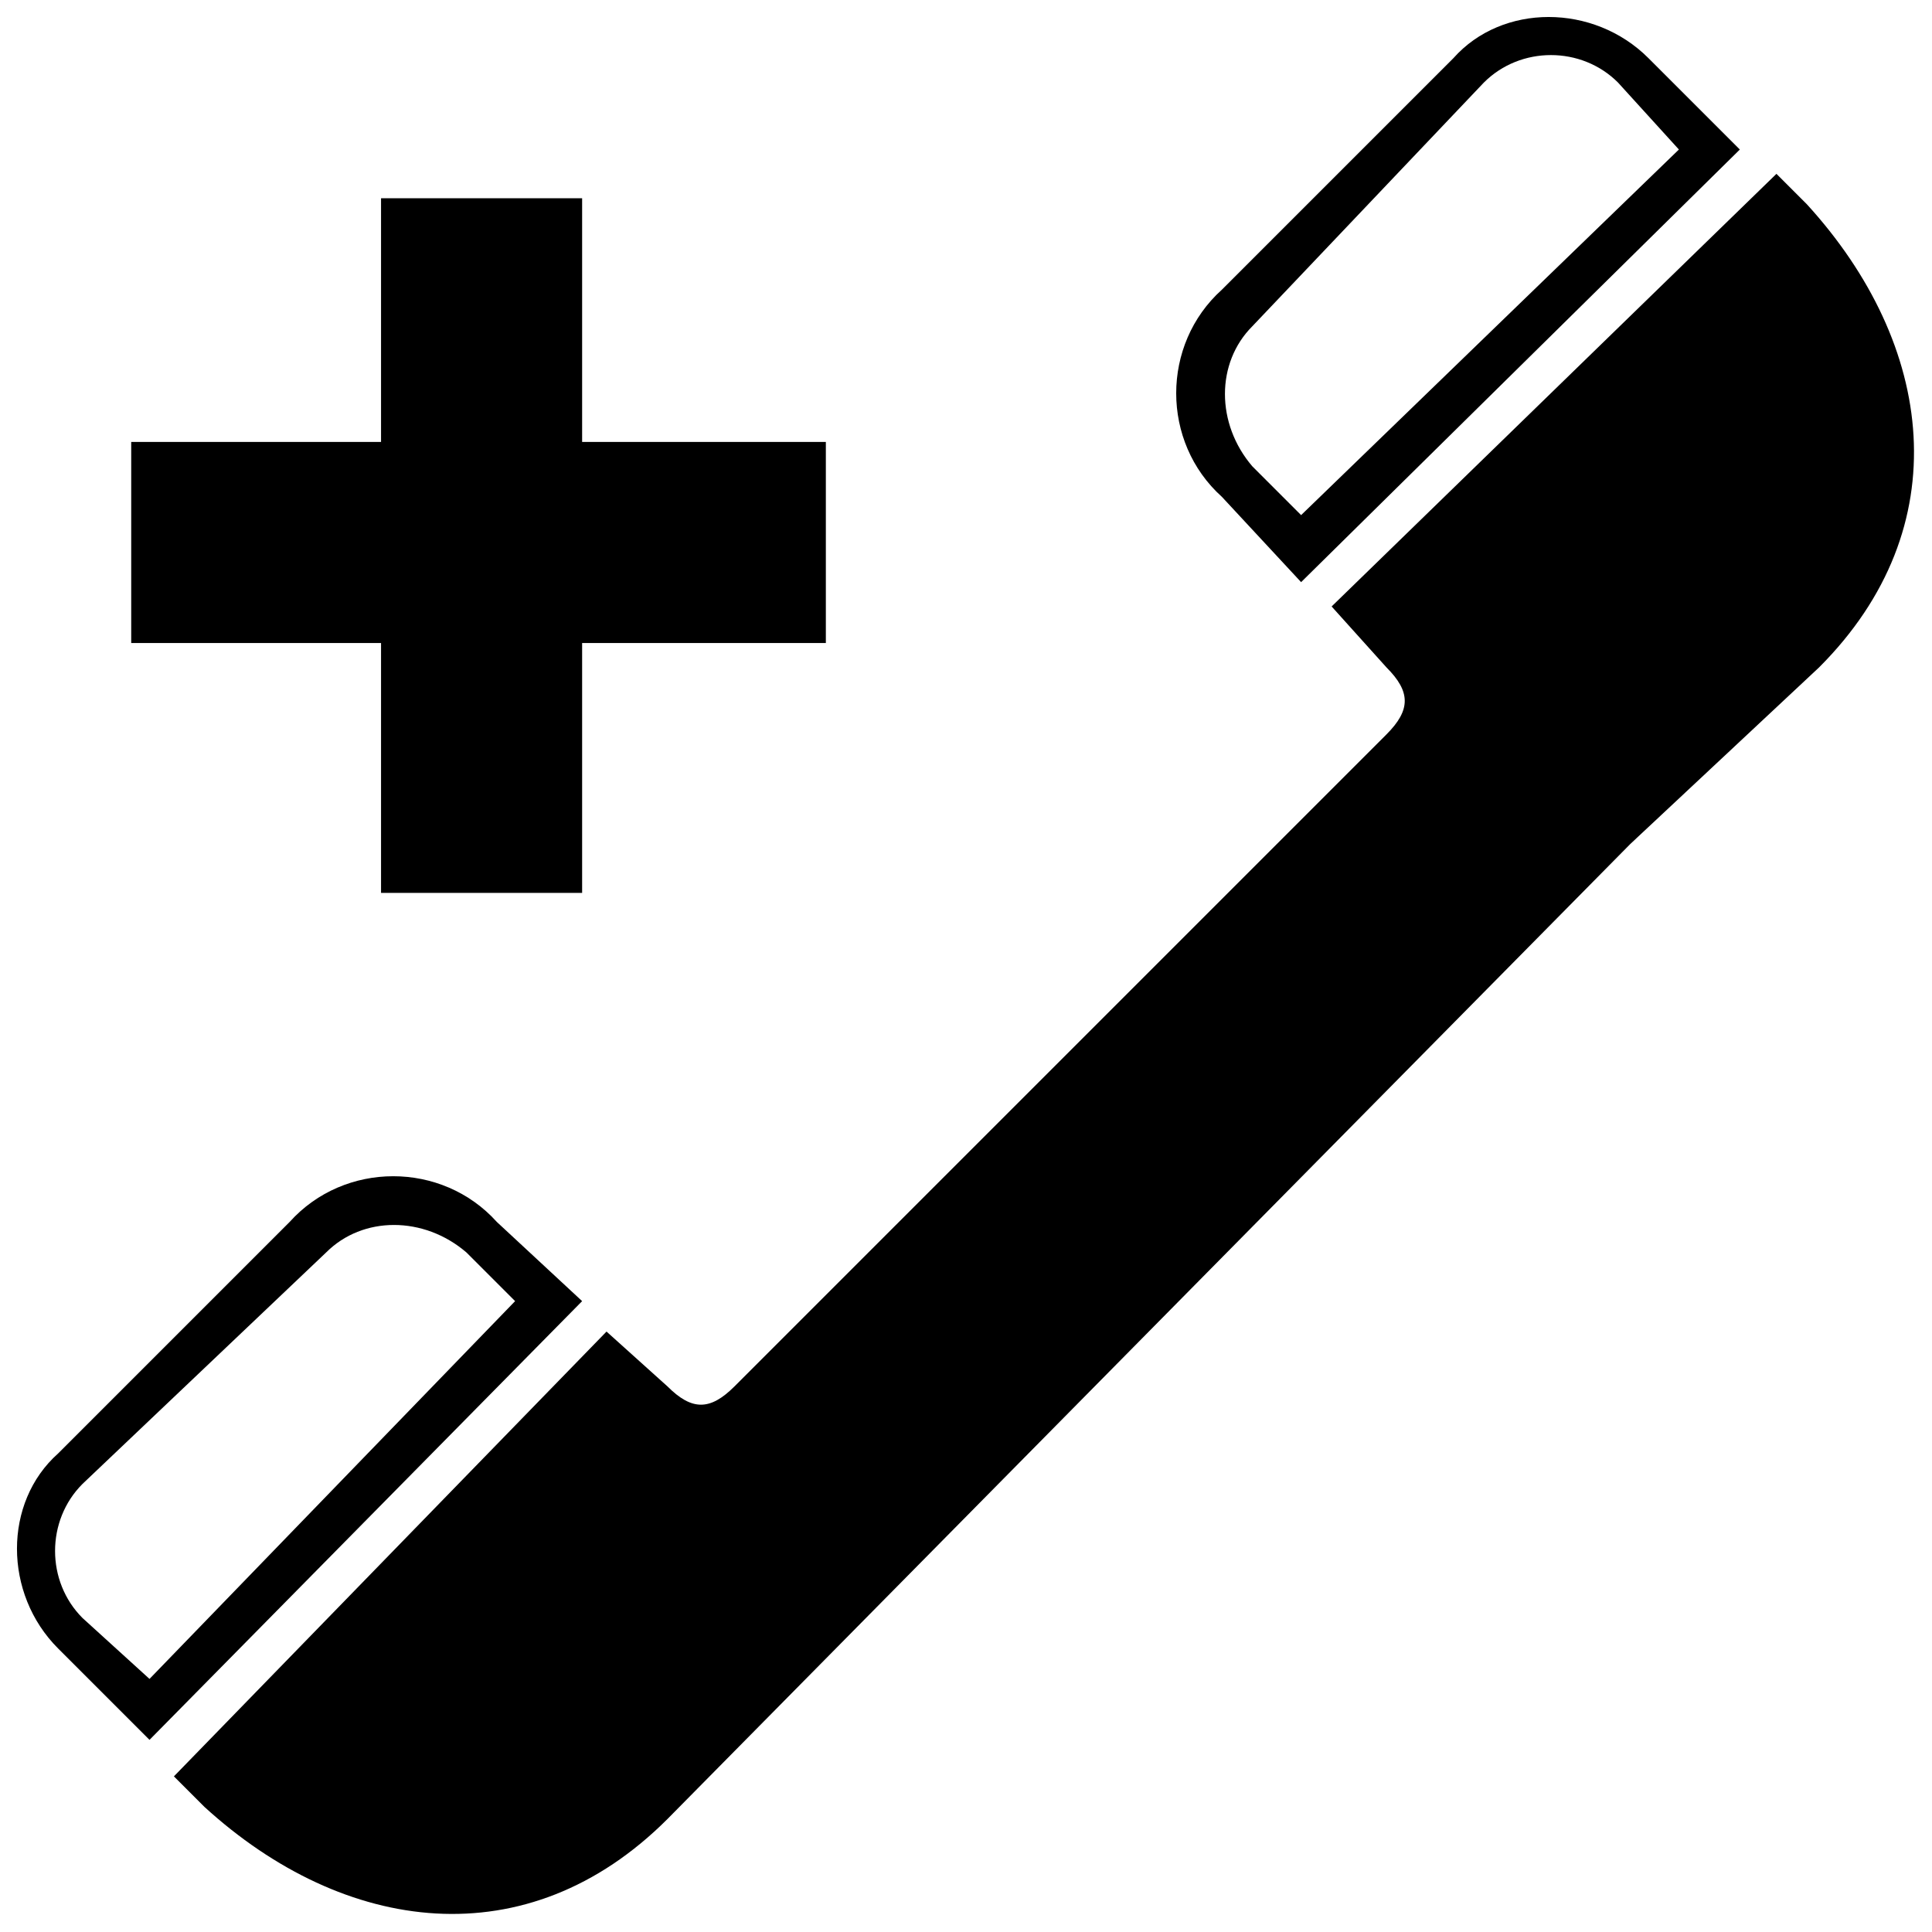 <?xml version="1.0" encoding="UTF-8"?>
<!-- The Best Svg Icon site in the world: iconSvg.co, Visit us! https://iconsvg.co -->
<svg width="800px" height="800px" version="1.1" viewBox="144 144 512 512" xmlns="http://www.w3.org/2000/svg">
 <defs>
  <clipPath id="a">
   <path d="m148.09 148.09h503.81v503.81h-503.81z"/>
  </clipPath>
 </defs>
 <g clip-path="url(#a)">
  <path d="m244.98 380.62v-66.207h-66.207v-53.289h66.207v-64.59h53.289v64.59h64.59v53.289h-64.59v66.207h-53.289zm331.03-12.918-255.13 258.36c-37.141 37.141-85.582 30.68-122.72-3.231l-8.074-8.074 114.65-117.88 16.148 14.531c6.461 6.461 11.305 6.461 17.762 0l172.78-172.78c6.461-6.461 6.461-11.305 0-17.762l-14.531-16.148 117.88-114.65 8.074 8.074c33.91 37.141 40.371 85.582 3.231 122.72l-50.059 46.828zm-277.74 121.11-114.65 116.27-24.223-24.223c-14.531-14.531-14.531-38.754 0-51.672l61.363-61.363c14.531-16.148 40.371-16.148 54.902 0zm-17.762 0-12.918-12.918c-11.305-9.688-27.449-9.688-37.141 0l-64.59 61.363c-9.688 9.688-9.688 25.836 0 35.523l17.762 16.148zm208.3-190.54-20.992-22.605c-16.148-14.531-16.148-40.371 0-54.902l61.363-61.363c12.918-14.531 37.141-14.531 51.672 0l24.223 24.223zm0-17.762-12.918-12.918c-9.688-11.305-9.688-27.449 0-37.141l61.363-64.59c9.688-9.688 25.836-9.688 35.523 0l16.148 17.762z" fill-rule="evenodd"/>
 </g>
</svg>